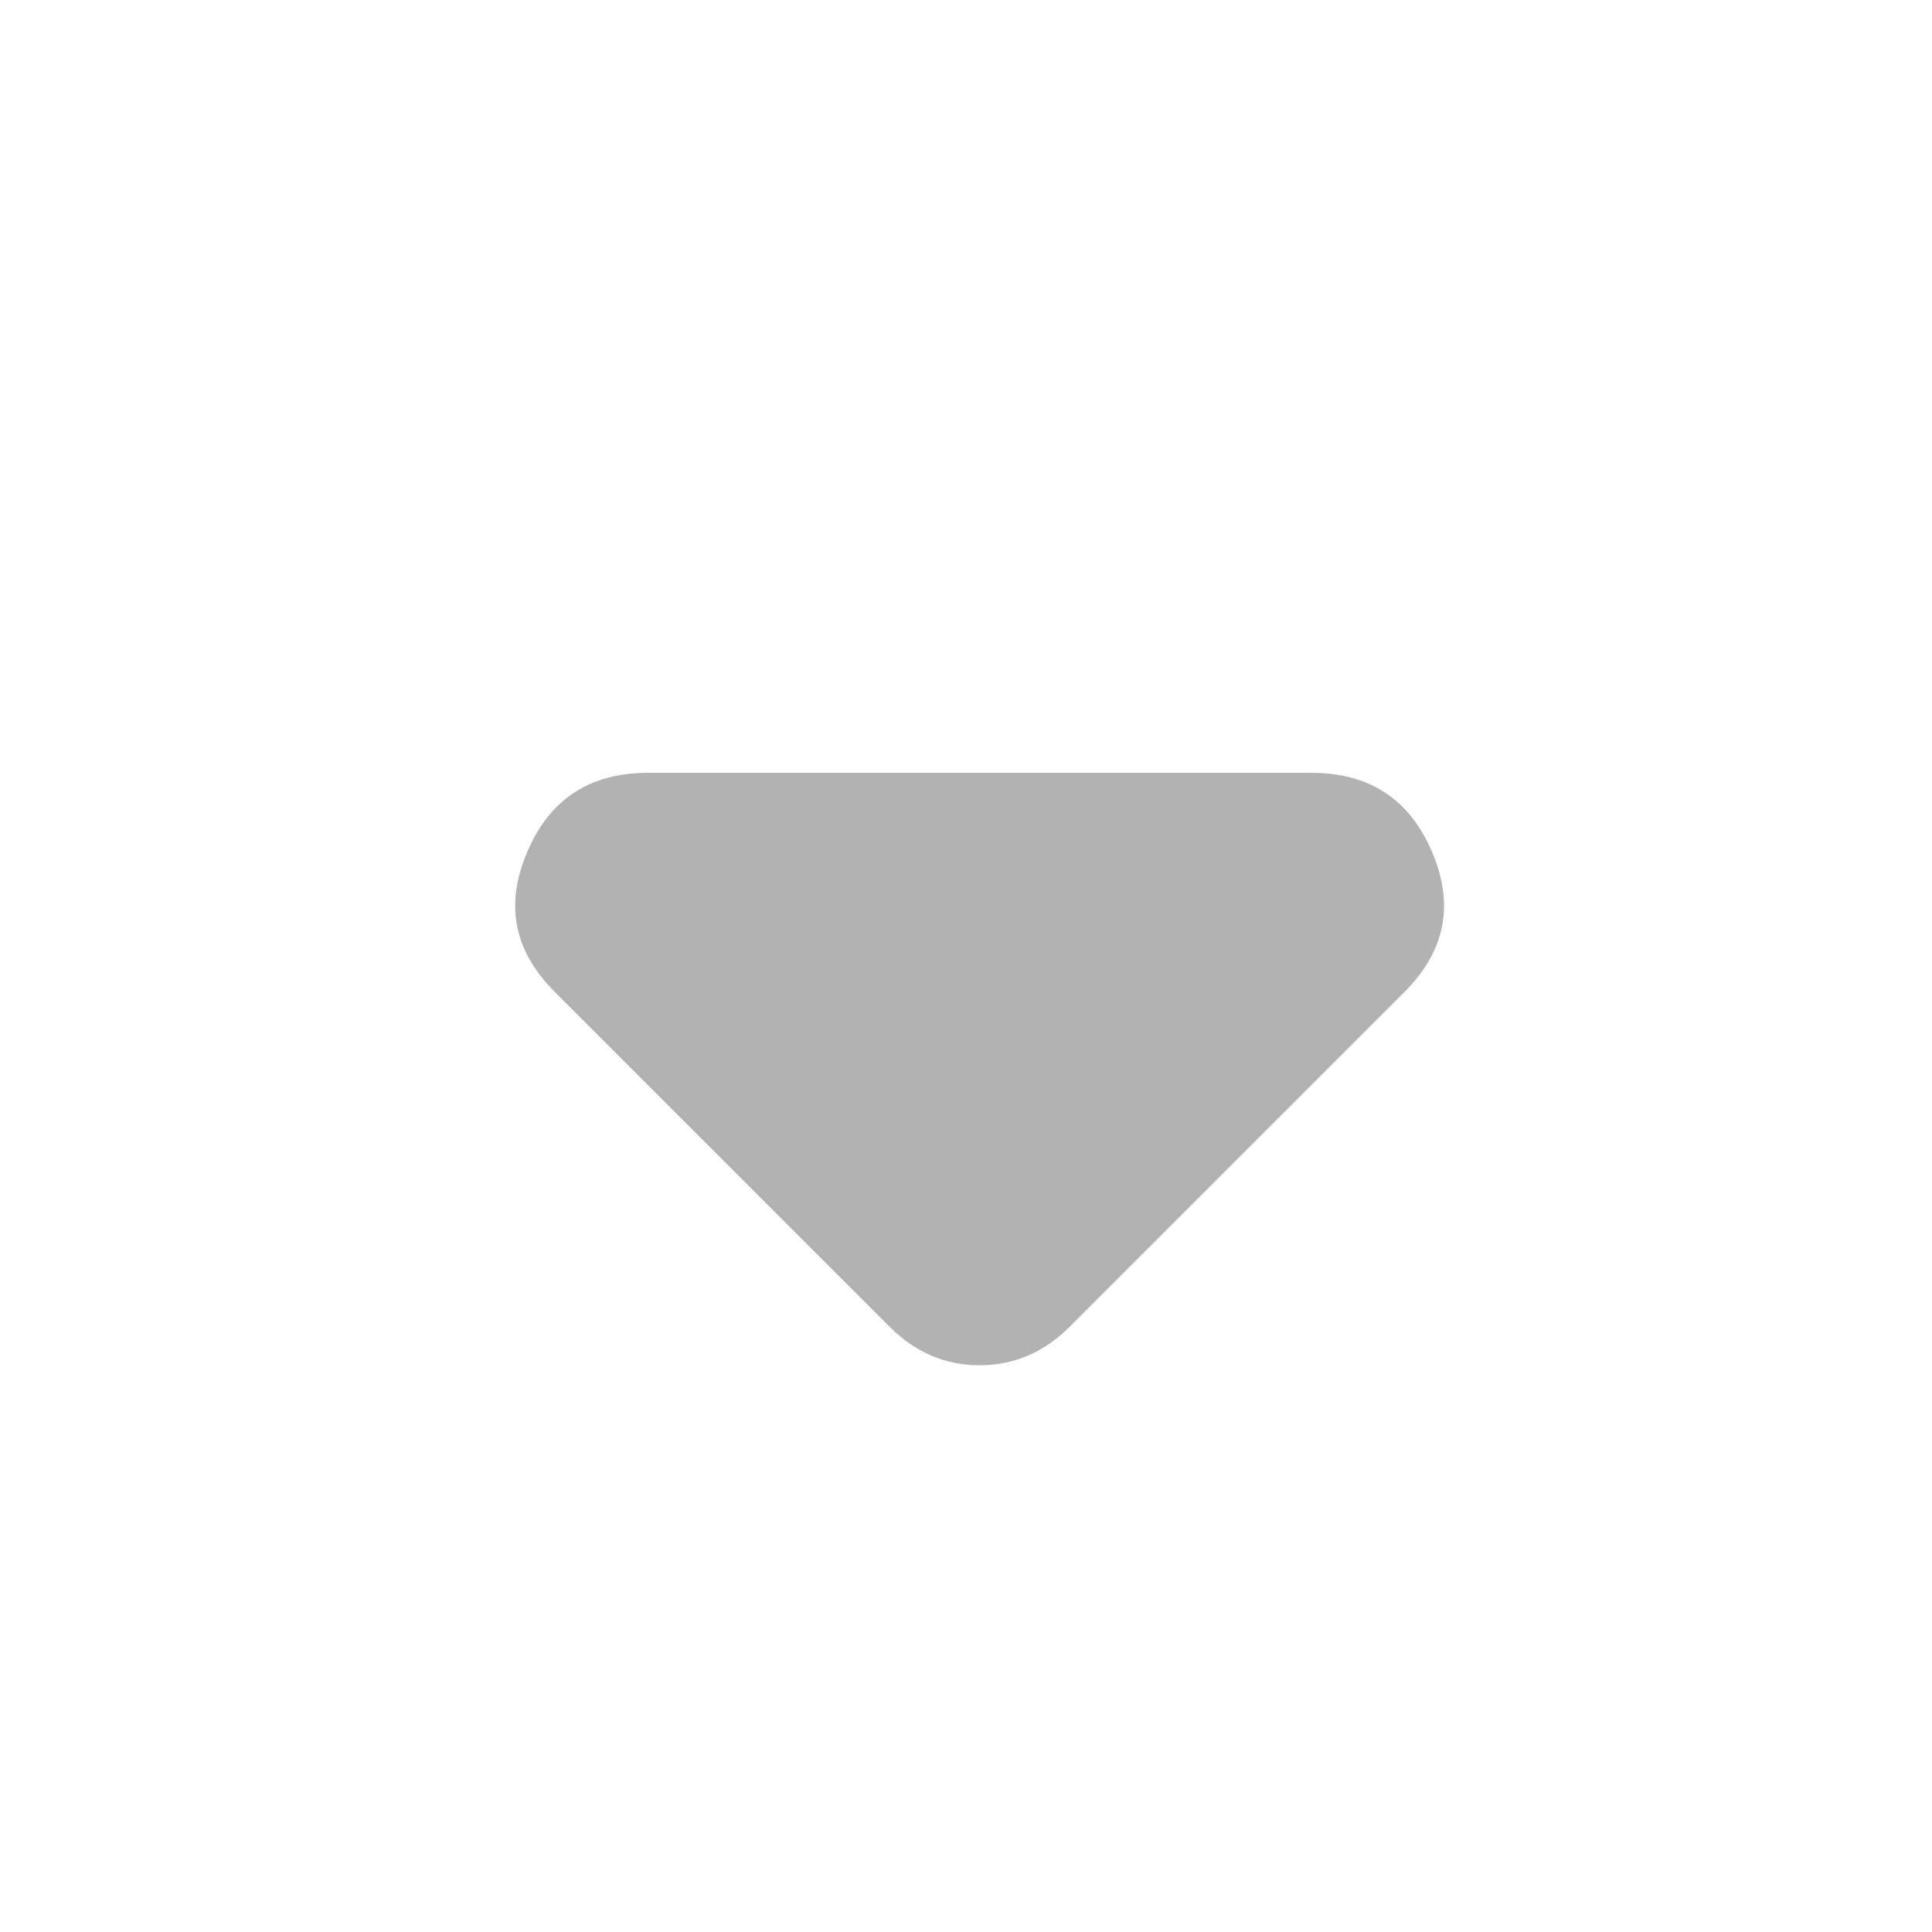 <svg width="15" height="15" viewBox="0 0 15 15" fill="none" xmlns="http://www.w3.org/2000/svg">
<path d="M6.906 10.3L4.306 7.7C3.989 7.383 3.918 7.021 4.094 6.613C4.268 6.204 4.581 6 5.031 6H10.181C10.631 6 10.943 6.204 11.118 6.613C11.293 7.021 11.222 7.383 10.906 7.7L8.306 10.3C8.206 10.4 8.097 10.475 7.981 10.525C7.864 10.575 7.739 10.6 7.606 10.6C7.472 10.6 7.347 10.575 7.231 10.525C7.114 10.475 7.006 10.4 6.906 10.3Z" fill="#B2B2B2"/>
</svg>
